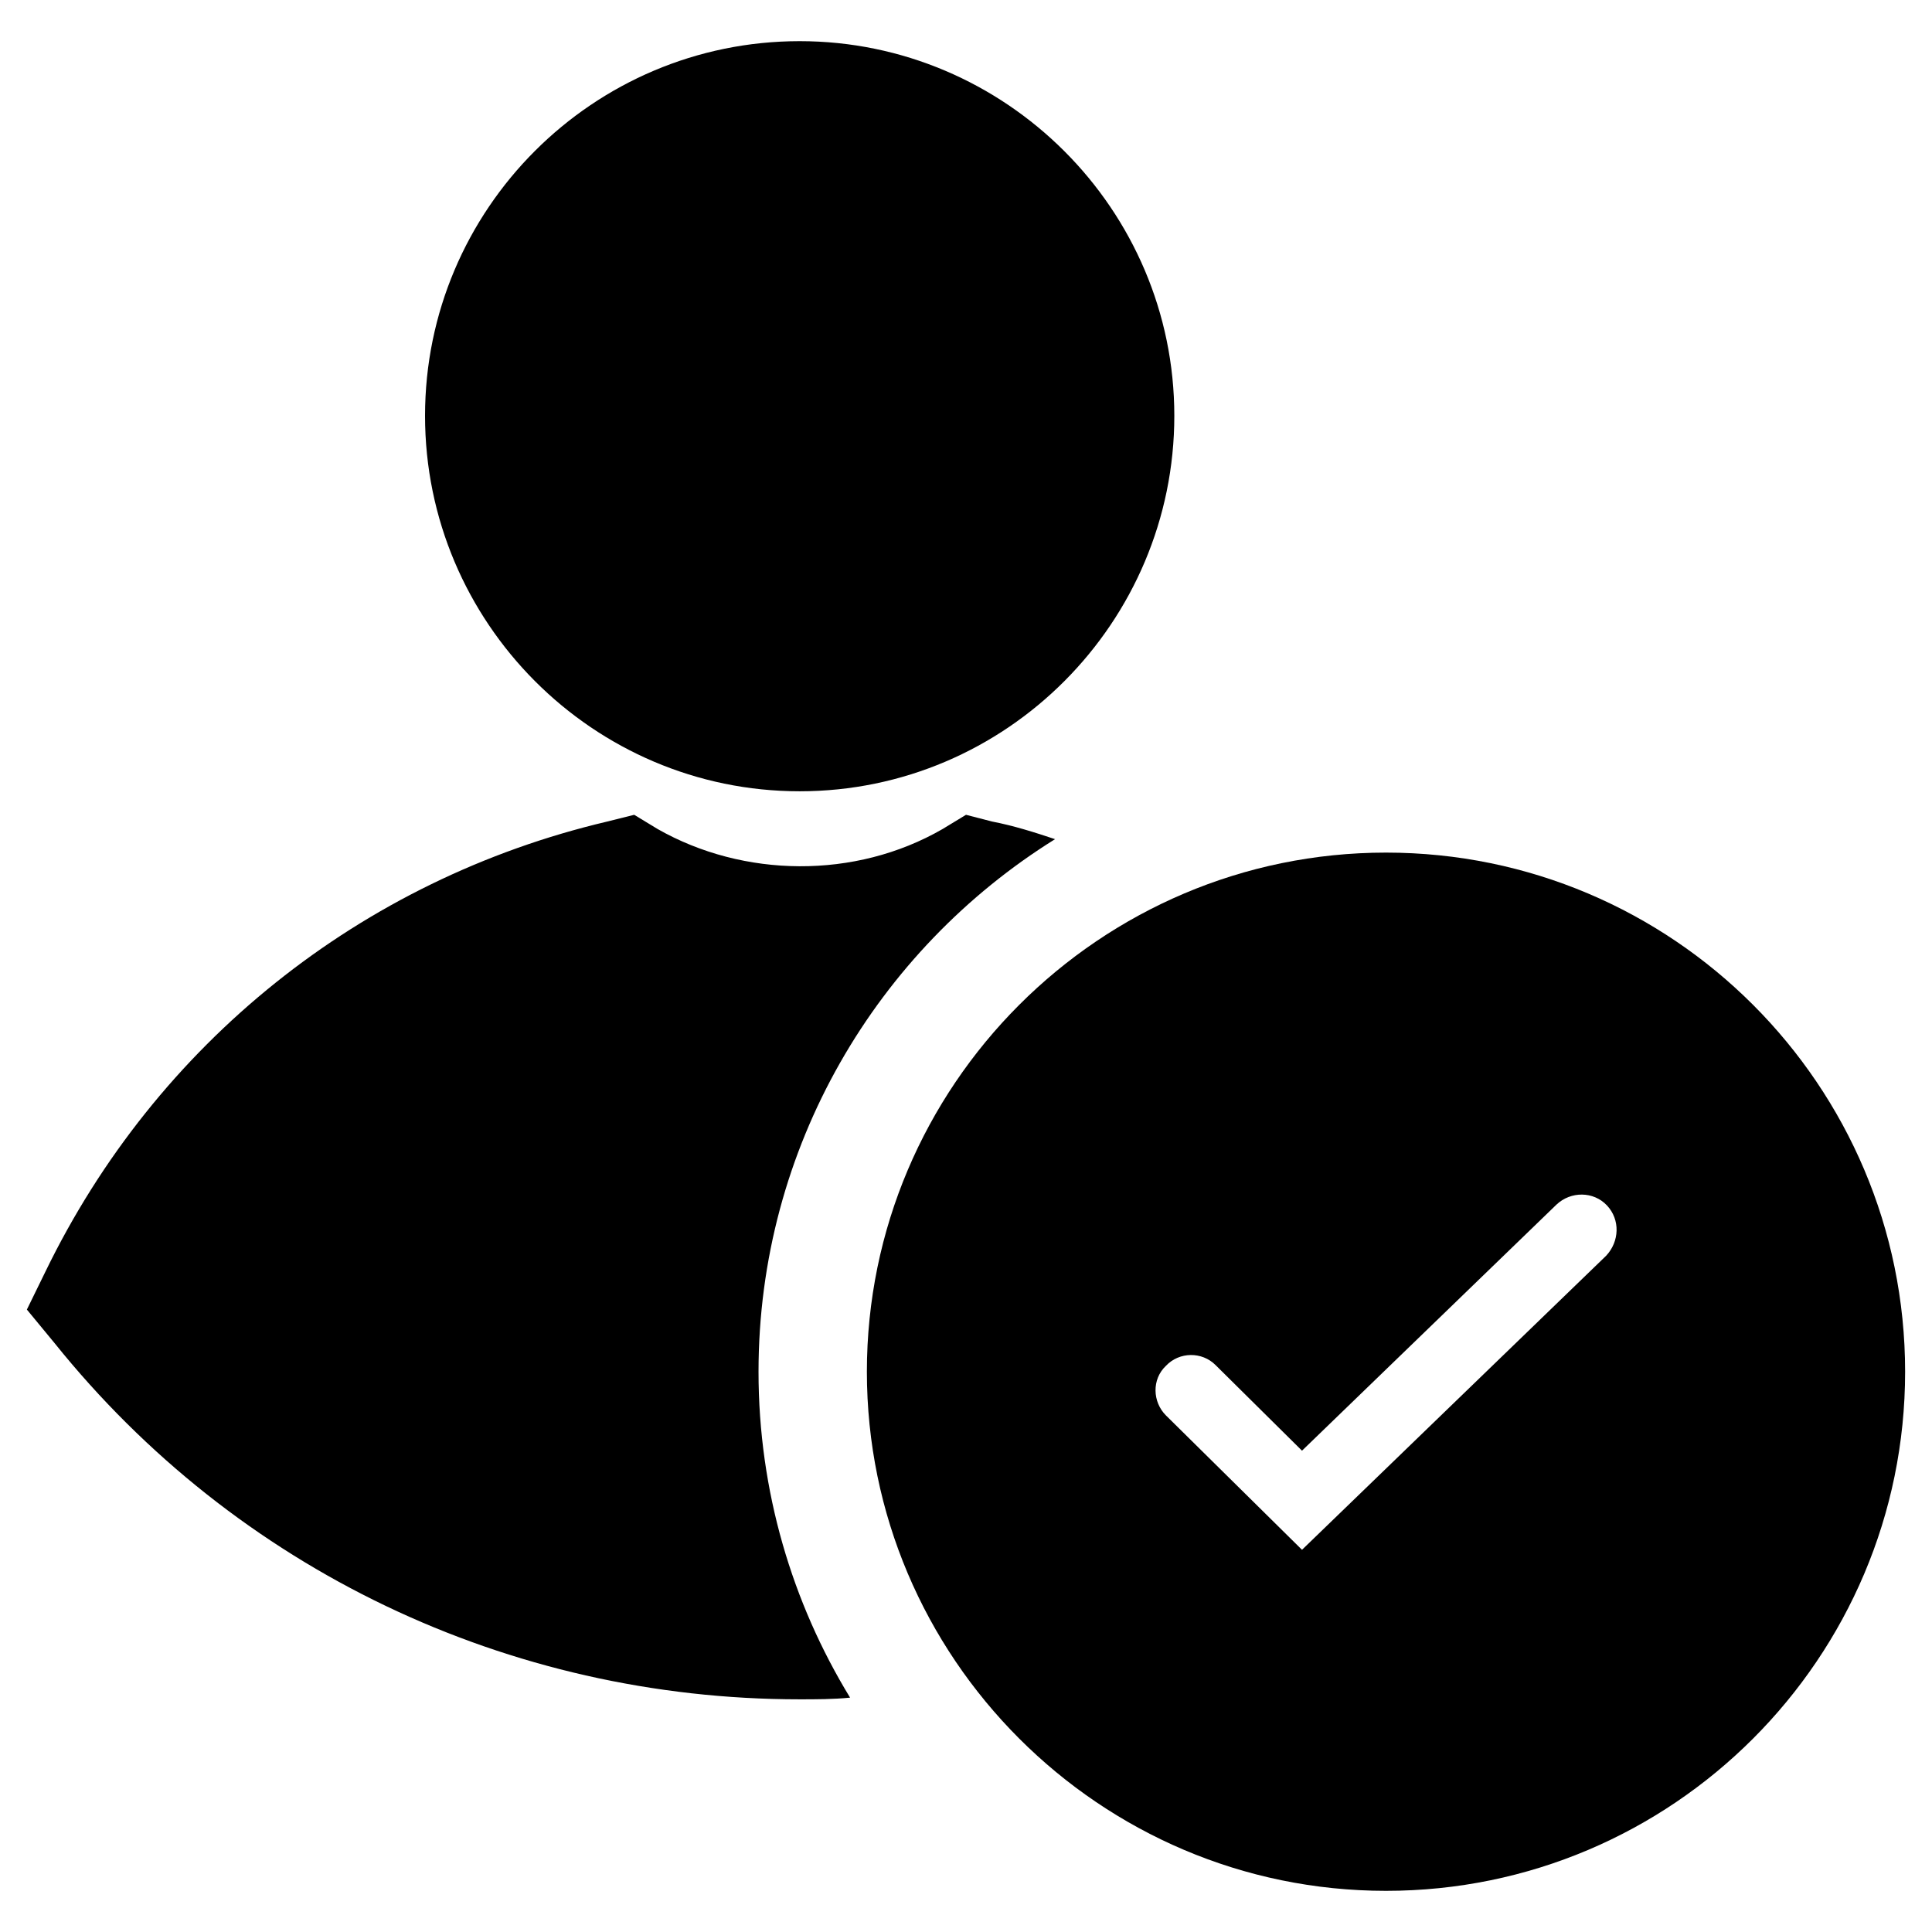 <?xml version="1.0" encoding="UTF-8"?>
<svg xmlns="http://www.w3.org/2000/svg" version="1.1" xmlns:xlink="http://www.w3.org/1999/xlink" viewBox="0 0 23 23">
  <defs>
    <style>
      .cls-1 {
        fill: none;
      }

      .cls-2 {
        clip-path: url(#clippath);
      }
    </style>
    <clipPath id="clippath">
      <rect class="cls-1" width="23" height="23"/>
    </clipPath>
  </defs>
  <!-- Generator: Adobe Illustrator 28.7.2, SVG Export Plug-In . SVG Version: 1.2.0 Build 154)  -->
  <g>
    <g id="Layer_1">
      <g class="cls-2">
        <g>
          <g>
            <path d="M9.52.49c-2.46,0-4.46,2-4.46,4.46s2,4.47,4.46,4.47,4.46-2.01,4.46-4.47S11.97.49,9.52.49Z"/>
            <path d="M12.56,9.99c-.24-.08-.49-.16-.75-.21l-.31-.08-.28.17c-1.04.6-2.37.58-3.39,0l-.28-.17-.32.08c-2.93.69-5.37,2.64-6.69,5.36l-.22.45.33.4c2.16,2.69,5.4,4.24,8.87,4.24.19,0,.4,0,.6-.02-.69-1.13-1.09-2.46-1.09-3.88,0-2.67,1.41-5.02,3.53-6.34Z"/>
          </g>
          <path d="M16.5,10.15c-3.41,0-6.18,2.78-6.18,6.18s2.77,6.18,6.18,6.18,6.18-2.77,6.18-6.18-2.77-6.18-6.18-6.18ZM19.12,14.95l-3.62,3.5-1.62-1.6c-.16-.16-.17-.43,0-.59.16-.17.43-.17.59-.01l1.03,1.02,3.03-2.93c.17-.16.44-.16.6.01s.15.43-.01.6Z"/>
        </g>
      </g>
    </g>
  </g>
</svg>